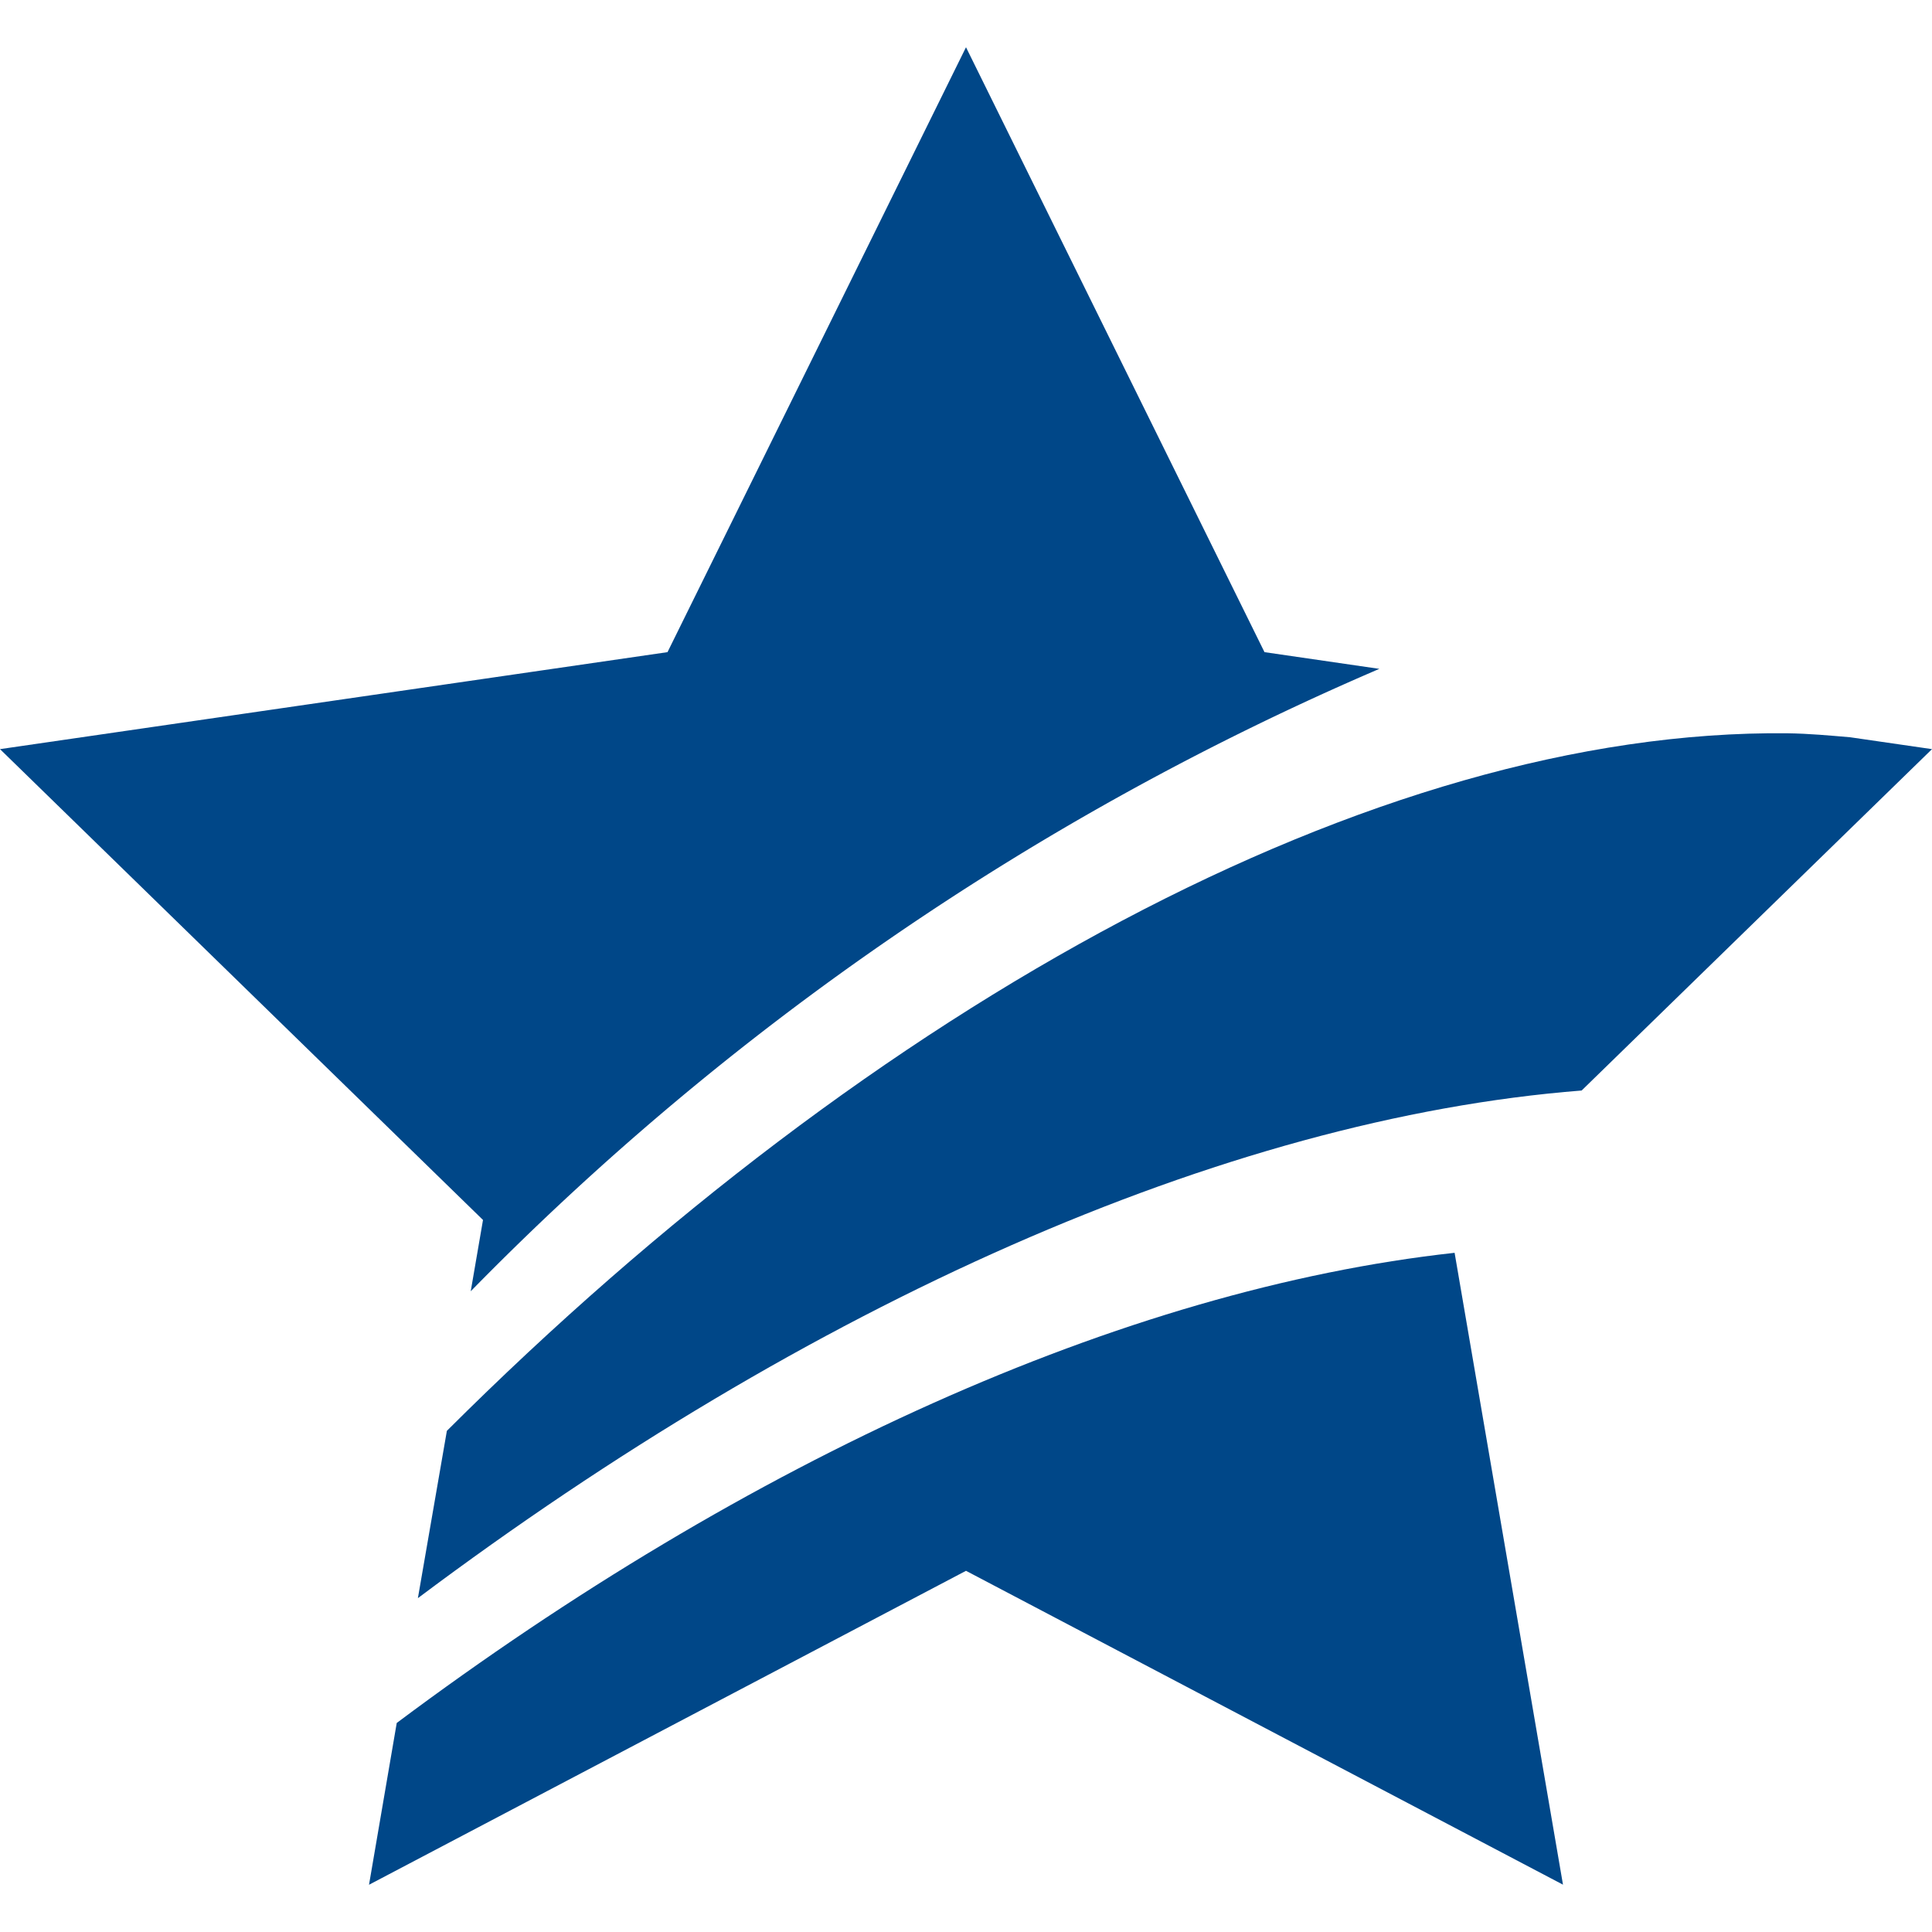<svg xmlns="http://www.w3.org/2000/svg" width="48px" height="48px" viewBox="0 0 20 20"><path fill="#004788" d="M4.107,17.836L3.82,19.511,10,16.261l6.18,3.249-1.122-6.541C11.622,13.347,7.737,15.122,4.107,17.836Z"/><path fill="#004788" d="M4.873,13.367a29.354,29.354,0,0,1,9.406-6.443L13.09,6.751,10,0.489,6.91,6.751,0,7.755l5,4.874Z"/><path fill="#004788" d="M19.152,7.632c-0.213-.018-0.424-0.038-0.647-0.041-4.284-.047-9.46,2.813-13.879,7.221l-0.3,1.732c4.038-3.027,8.327-4.963,12.047-5.255L20,7.755Z"/></svg>
